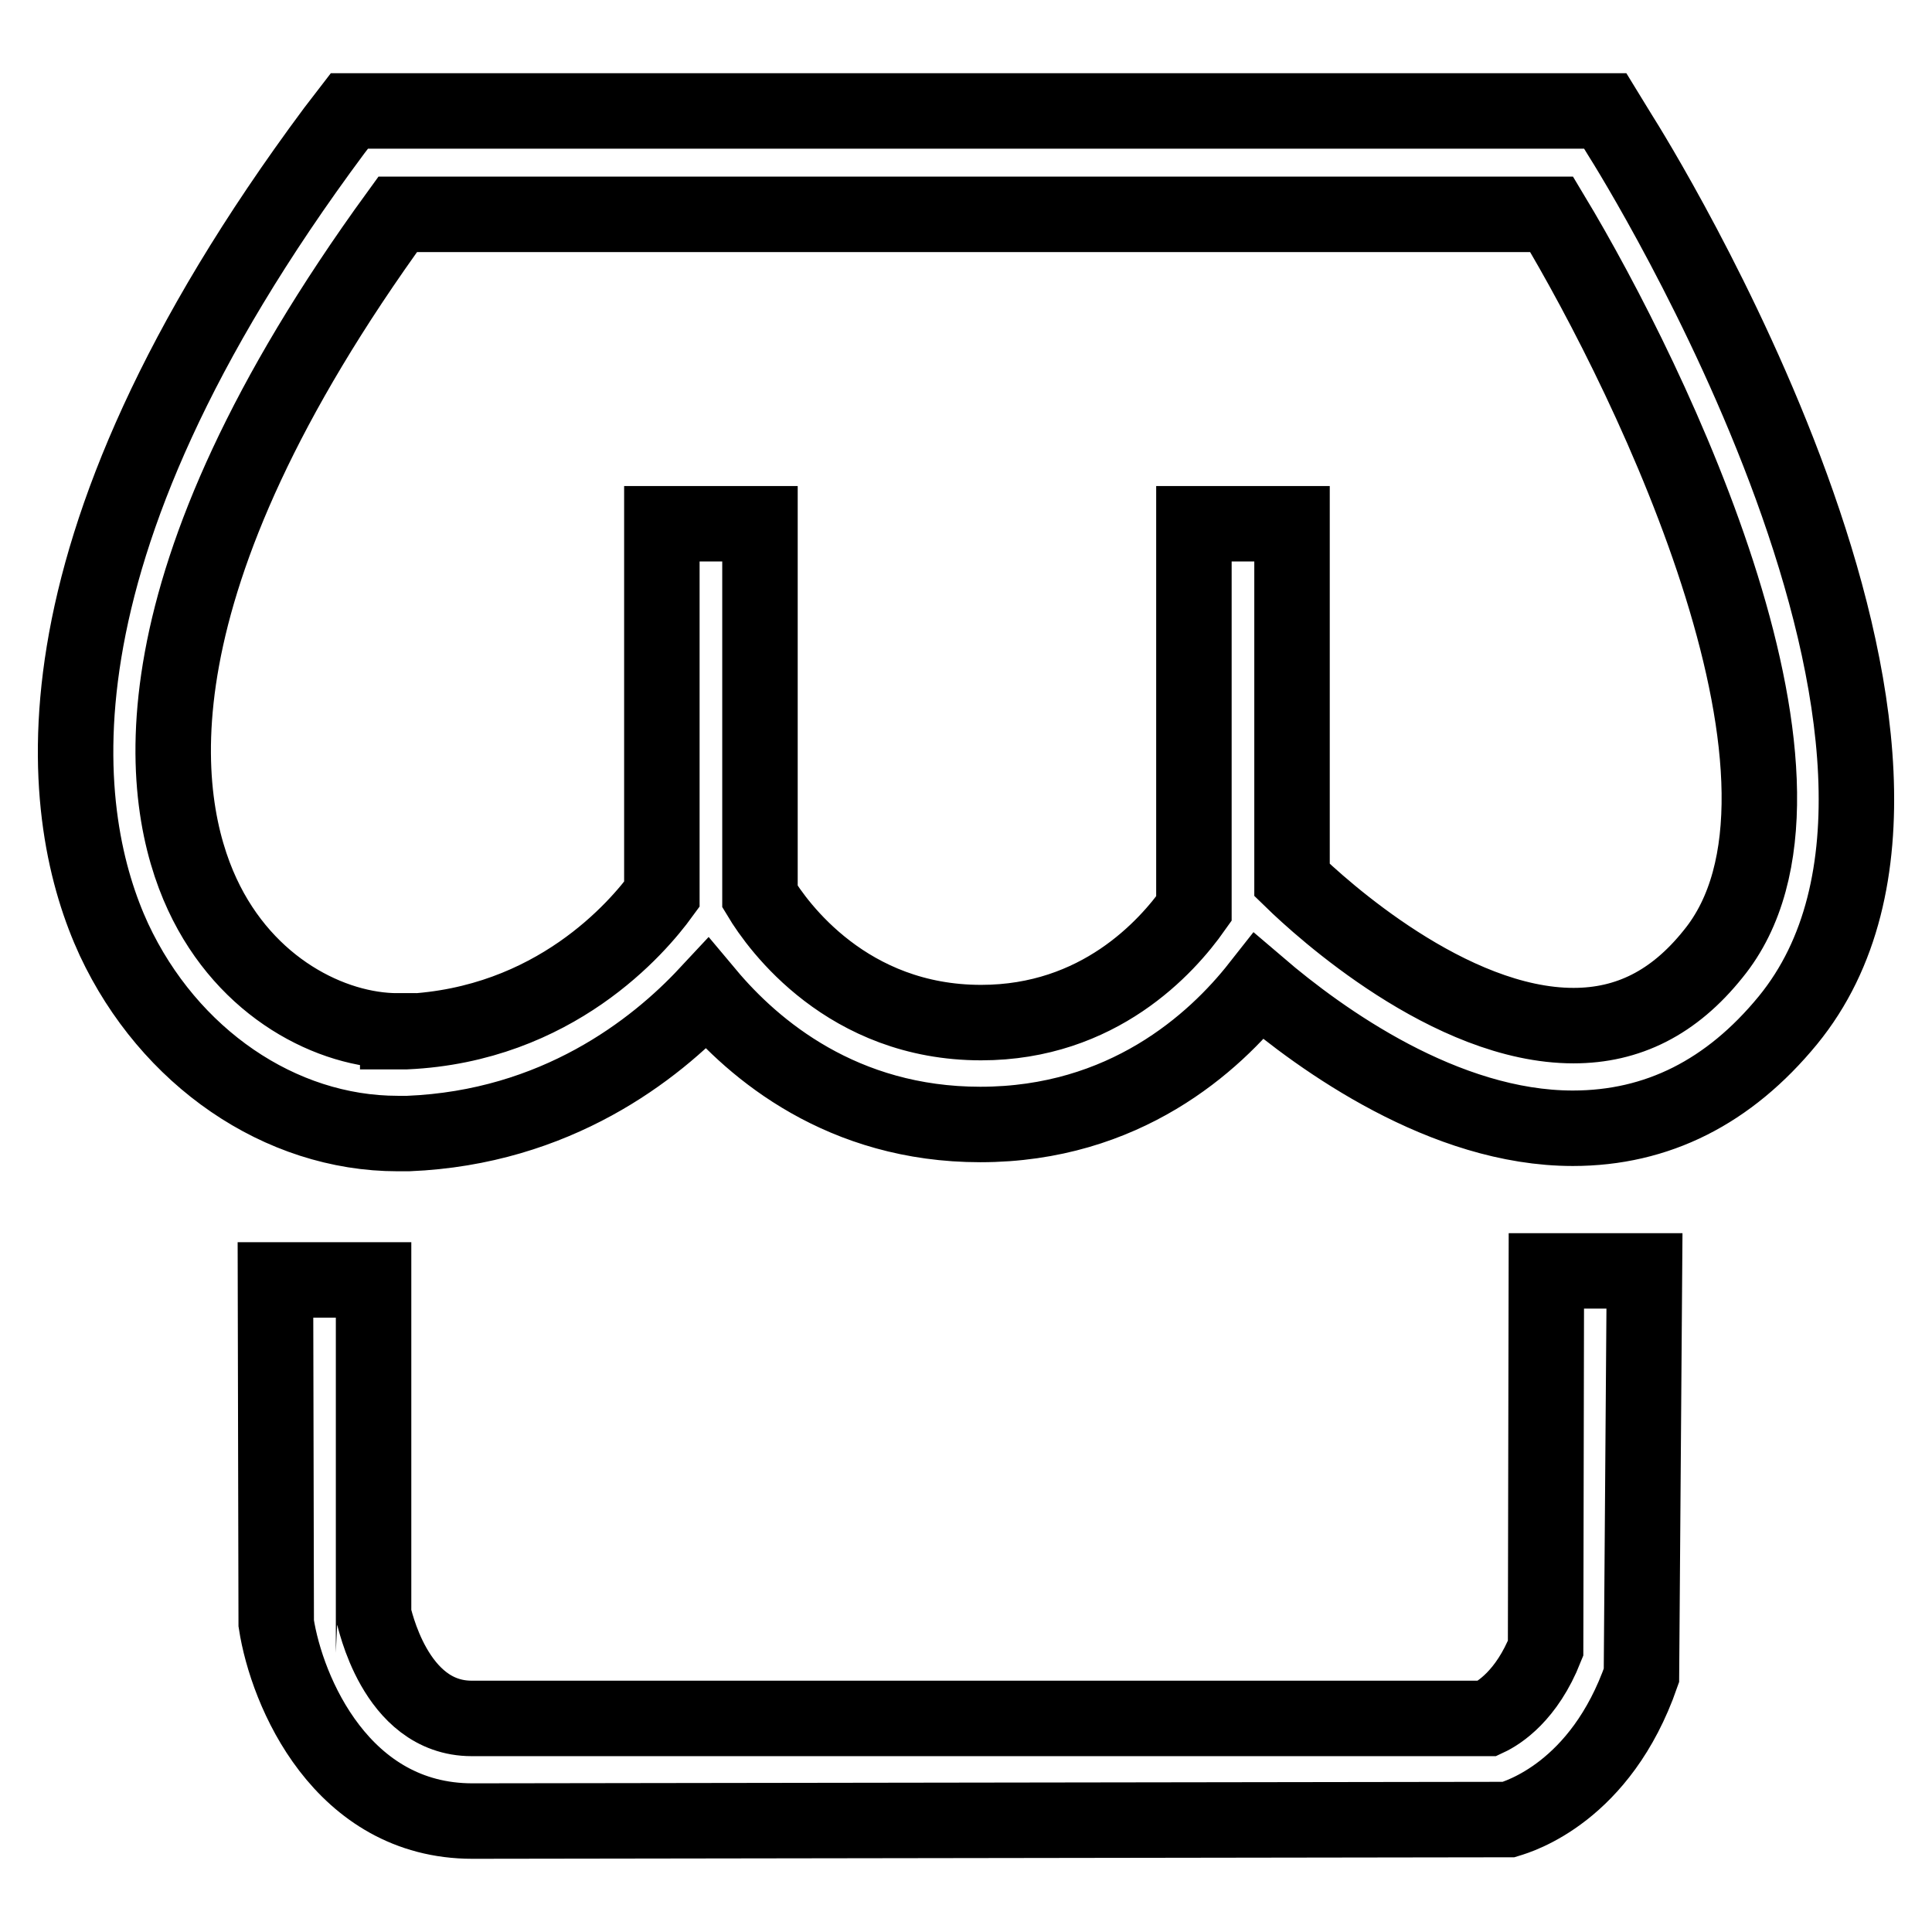<?xml version="1.0" encoding="utf-8"?>
<!-- Svg Vector Icons : http://www.onlinewebfonts.com/icon -->
<!DOCTYPE svg PUBLIC "-//W3C//DTD SVG 1.1//EN" "http://www.w3.org/Graphics/SVG/1.1/DTD/svg11.dtd">
<svg version="1.1" xmlns="http://www.w3.org/2000/svg" xmlns:xlink="http://www.w3.org/1999/xlink" x="0px" y="0px" viewBox="0 0 256 256" enable-background="new 0 0 256 256" xml:space="preserve">
<g><g><path stroke-width="10" fill-opacity="0" stroke="#000000"  d="M214.6,17.8l-1.9-3.1H46.3l-2,2.6C2,74.2,7.9,108.9,15.1,124.5c7.3,15.6,22,25.7,37.6,25.7h1.4c19.6-0.8,32.7-11.1,39.6-18.5c6.2,7.4,17.9,17.3,36.2,17.3c19.1,0,31-10.8,36.9-18.3c8.3,7.1,24.6,18.8,41.6,18.8c11.2,0,20.7-4.8,28.5-14.3C265.8,99.9,216.7,21.1,214.6,17.8L214.6,17.8z M52.7,136.6c-8.7,0-20.1-5.6-25.9-18.1C21,106,16.8,77.8,52.7,28.4h152.9c13.6,22.6,39.3,76.1,21.4,98c-5.2,6.5-11.3,9.5-18.5,9.5c-16.4,0-33.5-15.6-37.3-19.3V69.4h-13v51c-3.6,5.1-12.6,15.1-28.2,15.1c-17.7,0-26.9-12.7-29.3-16.7V69.4h-13v49.1c-3.2,4.4-14.2,17.3-33.9,18.2H52.7L52.7,136.6z M204.8,218.4c-2.5,6.3-6.2,8.6-7.7,9.3H62.5c-10.3,0-12.9-13.7-13-13.7v-44.4h-13l0.1,45.5c1.4,9.1,8.7,26.2,26,26.2l137.3-0.2c1.3-0.4,12.2-3.6,17.6-19.1l0.4-53.6h-13L204.8,218.4L204.8,218.4z"/></g></g>
</svg>